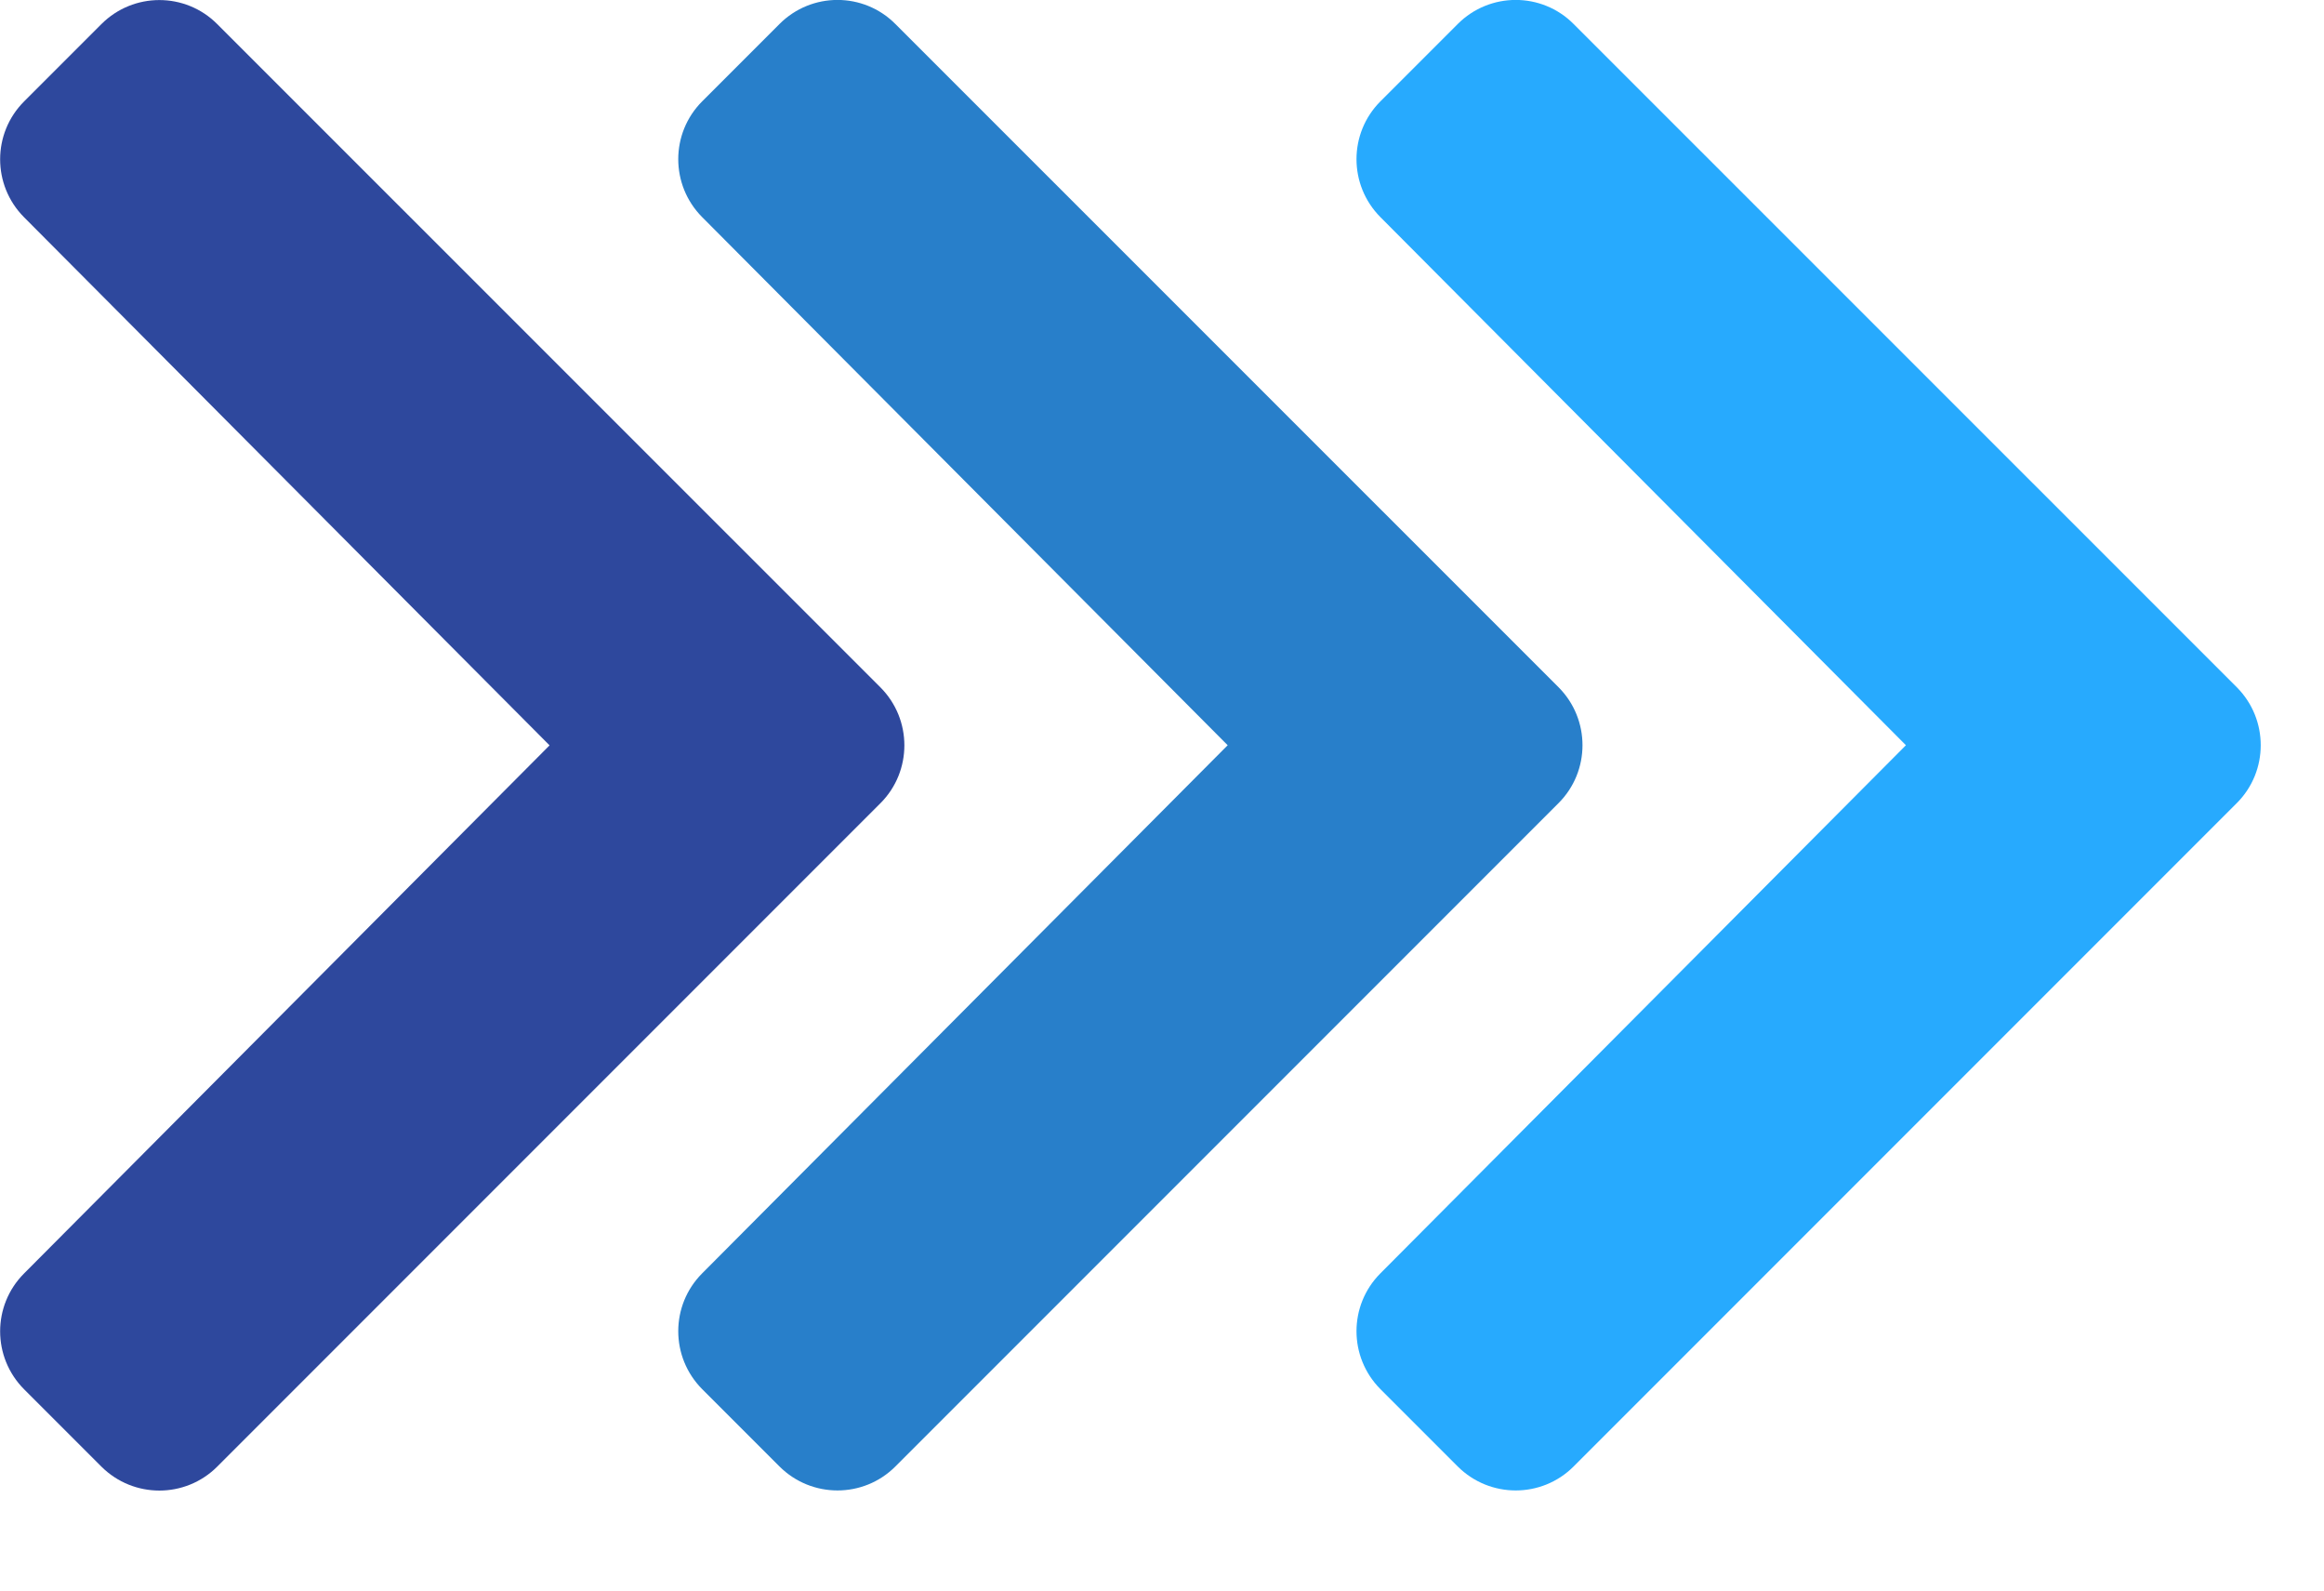 <?xml version="1.0" encoding="UTF-8"?>
<svg width="19px" height="13px" viewBox="0 0 19 13" version="1.1" xmlns="http://www.w3.org/2000/svg" xmlns:xlink="http://www.w3.org/1999/xlink">
    <title>three-arrows-right</title>
    <g id="CDNv2" stroke="none" stroke-width="1" fill="none" fill-rule="evenodd">
        <g id="Desktop-HD" transform="translate(-337, -2813)" fill-rule="nonzero">
            <g id="SmartEdge" transform="translate(-23, 2402)">
                <g id="Group-22" transform="translate(360, 120)">
                    <g id="three-arrows-right" transform="translate(0, 291)">
                        <g id="chevron-down" transform="translate(3.697, 6.091) rotate(-90) translate(-3.697, -6.091) translate(-2.395, 2.395)" fill="#2E489D">
                            <path d="M5.618,7.197 L0.196,1.775 C-0.065,1.514 -0.065,1.09 0.196,0.828 L0.828,0.196 C1.09,-0.065 1.513,-0.065 1.774,0.195 L6.091,4.492 L10.408,0.195 C10.67,-0.065 11.093,-0.065 11.354,0.196 L11.986,0.828 C12.248,1.09 12.248,1.514 11.986,1.775 L6.565,7.197 C6.303,7.458 5.879,7.458 5.618,7.197 Z" id="Path"></path>
                        </g>
                        <g id="chevron-down" transform="translate(9.241, 6.091) rotate(-90) translate(-9.241, -6.091) translate(3.15, 2.395)" fill="#287FCA">
                            <path d="M5.618,7.197 L0.196,1.775 C-0.065,1.514 -0.065,1.09 0.196,0.828 L0.828,0.196 C1.09,-0.065 1.513,-0.065 1.774,0.195 L6.091,4.492 L10.408,0.195 C10.67,-0.065 11.093,-0.065 11.354,0.196 L11.986,0.828 C12.248,1.09 12.248,1.514 11.986,1.775 L6.565,7.197 C6.303,7.458 5.879,7.458 5.618,7.197 Z" id="Path"></path>
                        </g>
                        <g id="chevron-down" transform="translate(14.786, 6.091) rotate(-90) translate(-14.786, -6.091) translate(8.695, 2.395)" fill="#27AAFE">
                            <path d="M5.618,7.197 L0.196,1.775 C-0.065,1.514 -0.065,1.09 0.196,0.828 L0.828,0.196 C1.09,-0.065 1.513,-0.065 1.774,0.195 L6.091,4.492 L10.408,0.195 C10.67,-0.065 11.093,-0.065 11.354,0.196 L11.986,0.828 C12.248,1.09 12.248,1.514 11.986,1.775 L6.565,7.197 C6.303,7.458 5.879,7.458 5.618,7.197 Z" id="Path"></path>
                        </g>
                    </g>
                </g>
            </g>
        </g>
    </g>
</svg>